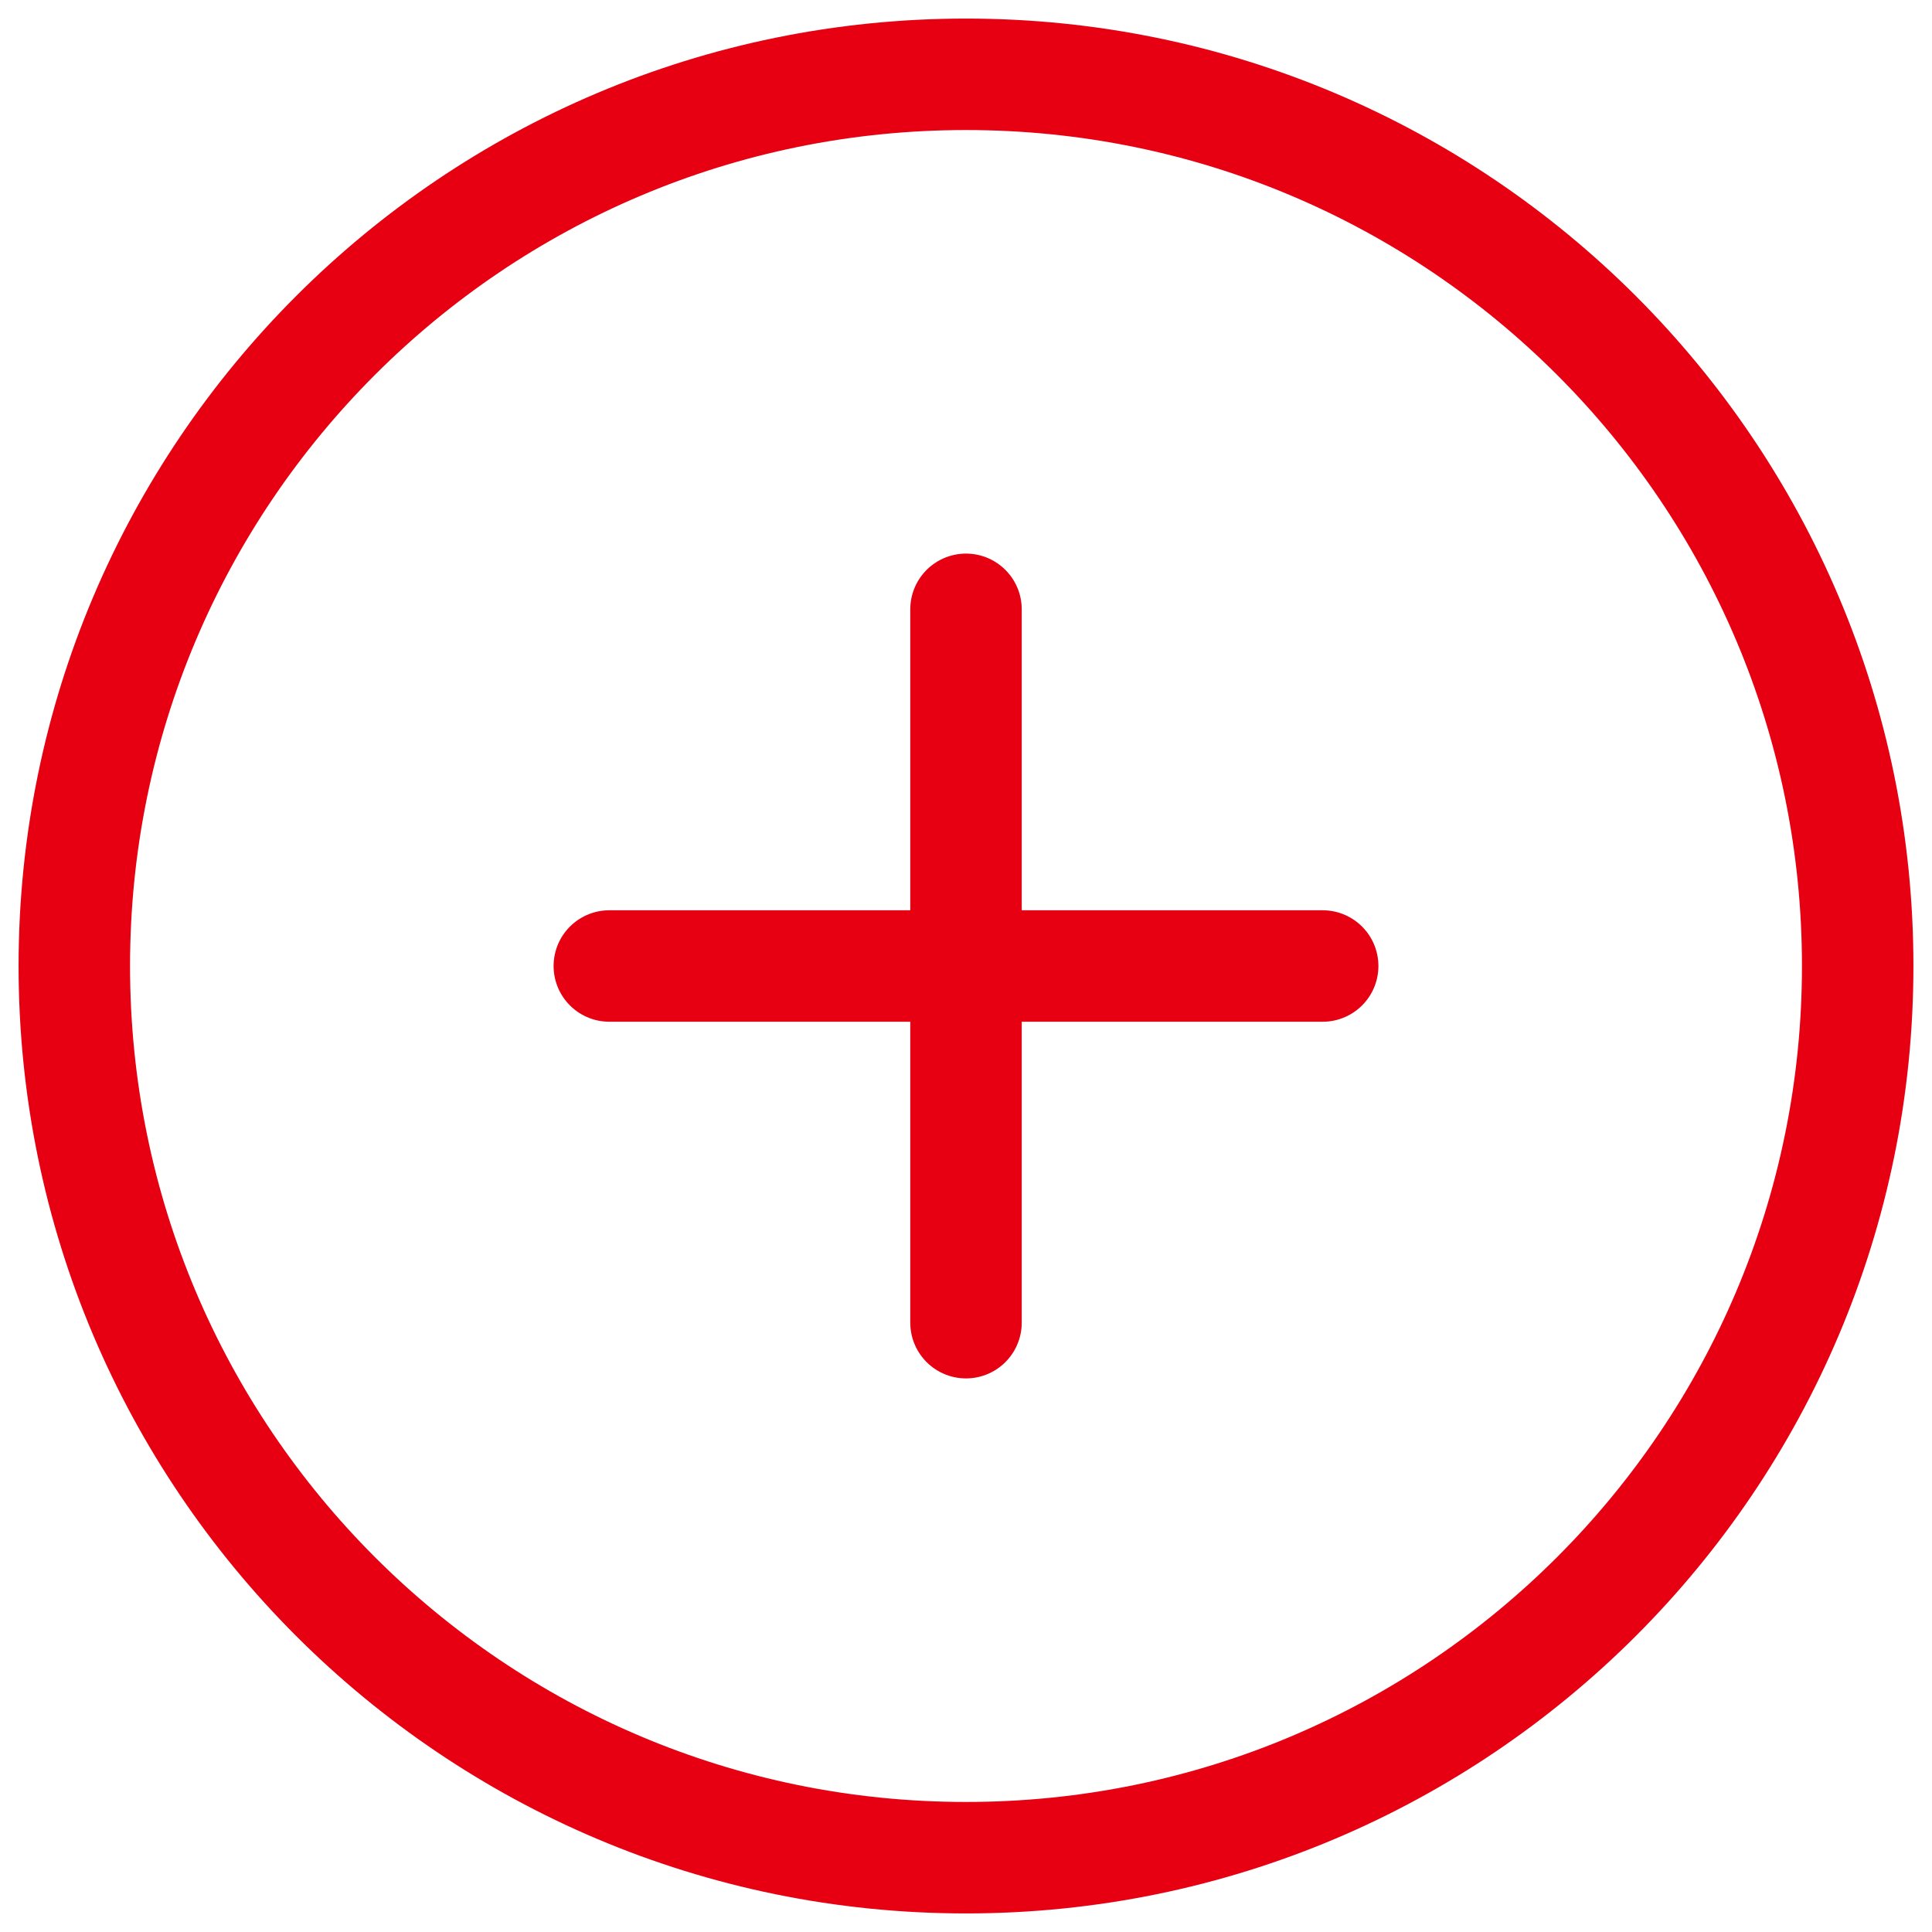<?xml version="1.0" encoding="UTF-8"?>
<svg width="26px" height="26px" viewBox="0 0 26 26" version="1.1" xmlns="http://www.w3.org/2000/svg" xmlns:xlink="http://www.w3.org/1999/xlink">
    <title>编组</title>
    <g id="页面-1" stroke="none" stroke-width="1" fill="none" fill-rule="evenodd" stroke-linejoin="round">
        <g id="平台信息_平台模式" transform="translate(-572, -2044)" stroke="#E60012" stroke-width="1.5">
            <g id="编组" transform="translate(572, 2044)">
                <path d="M13,25 C19.627,25 25,19.627 25,13 C25,6.373 19.627,1 13,1 C6.373,1 1,6.373 1,13 C1,19.627 6.373,25 13,25 Z" id="路径"></path>
                <line x1="13" y1="8.2" x2="13" y2="17.8" id="路径" stroke-linecap="round"></line>
                <line x1="8.2" y1="13" x2="17.8" y2="13" id="路径" stroke-linecap="round"></line>
            </g>
        </g>
    </g>
</svg>